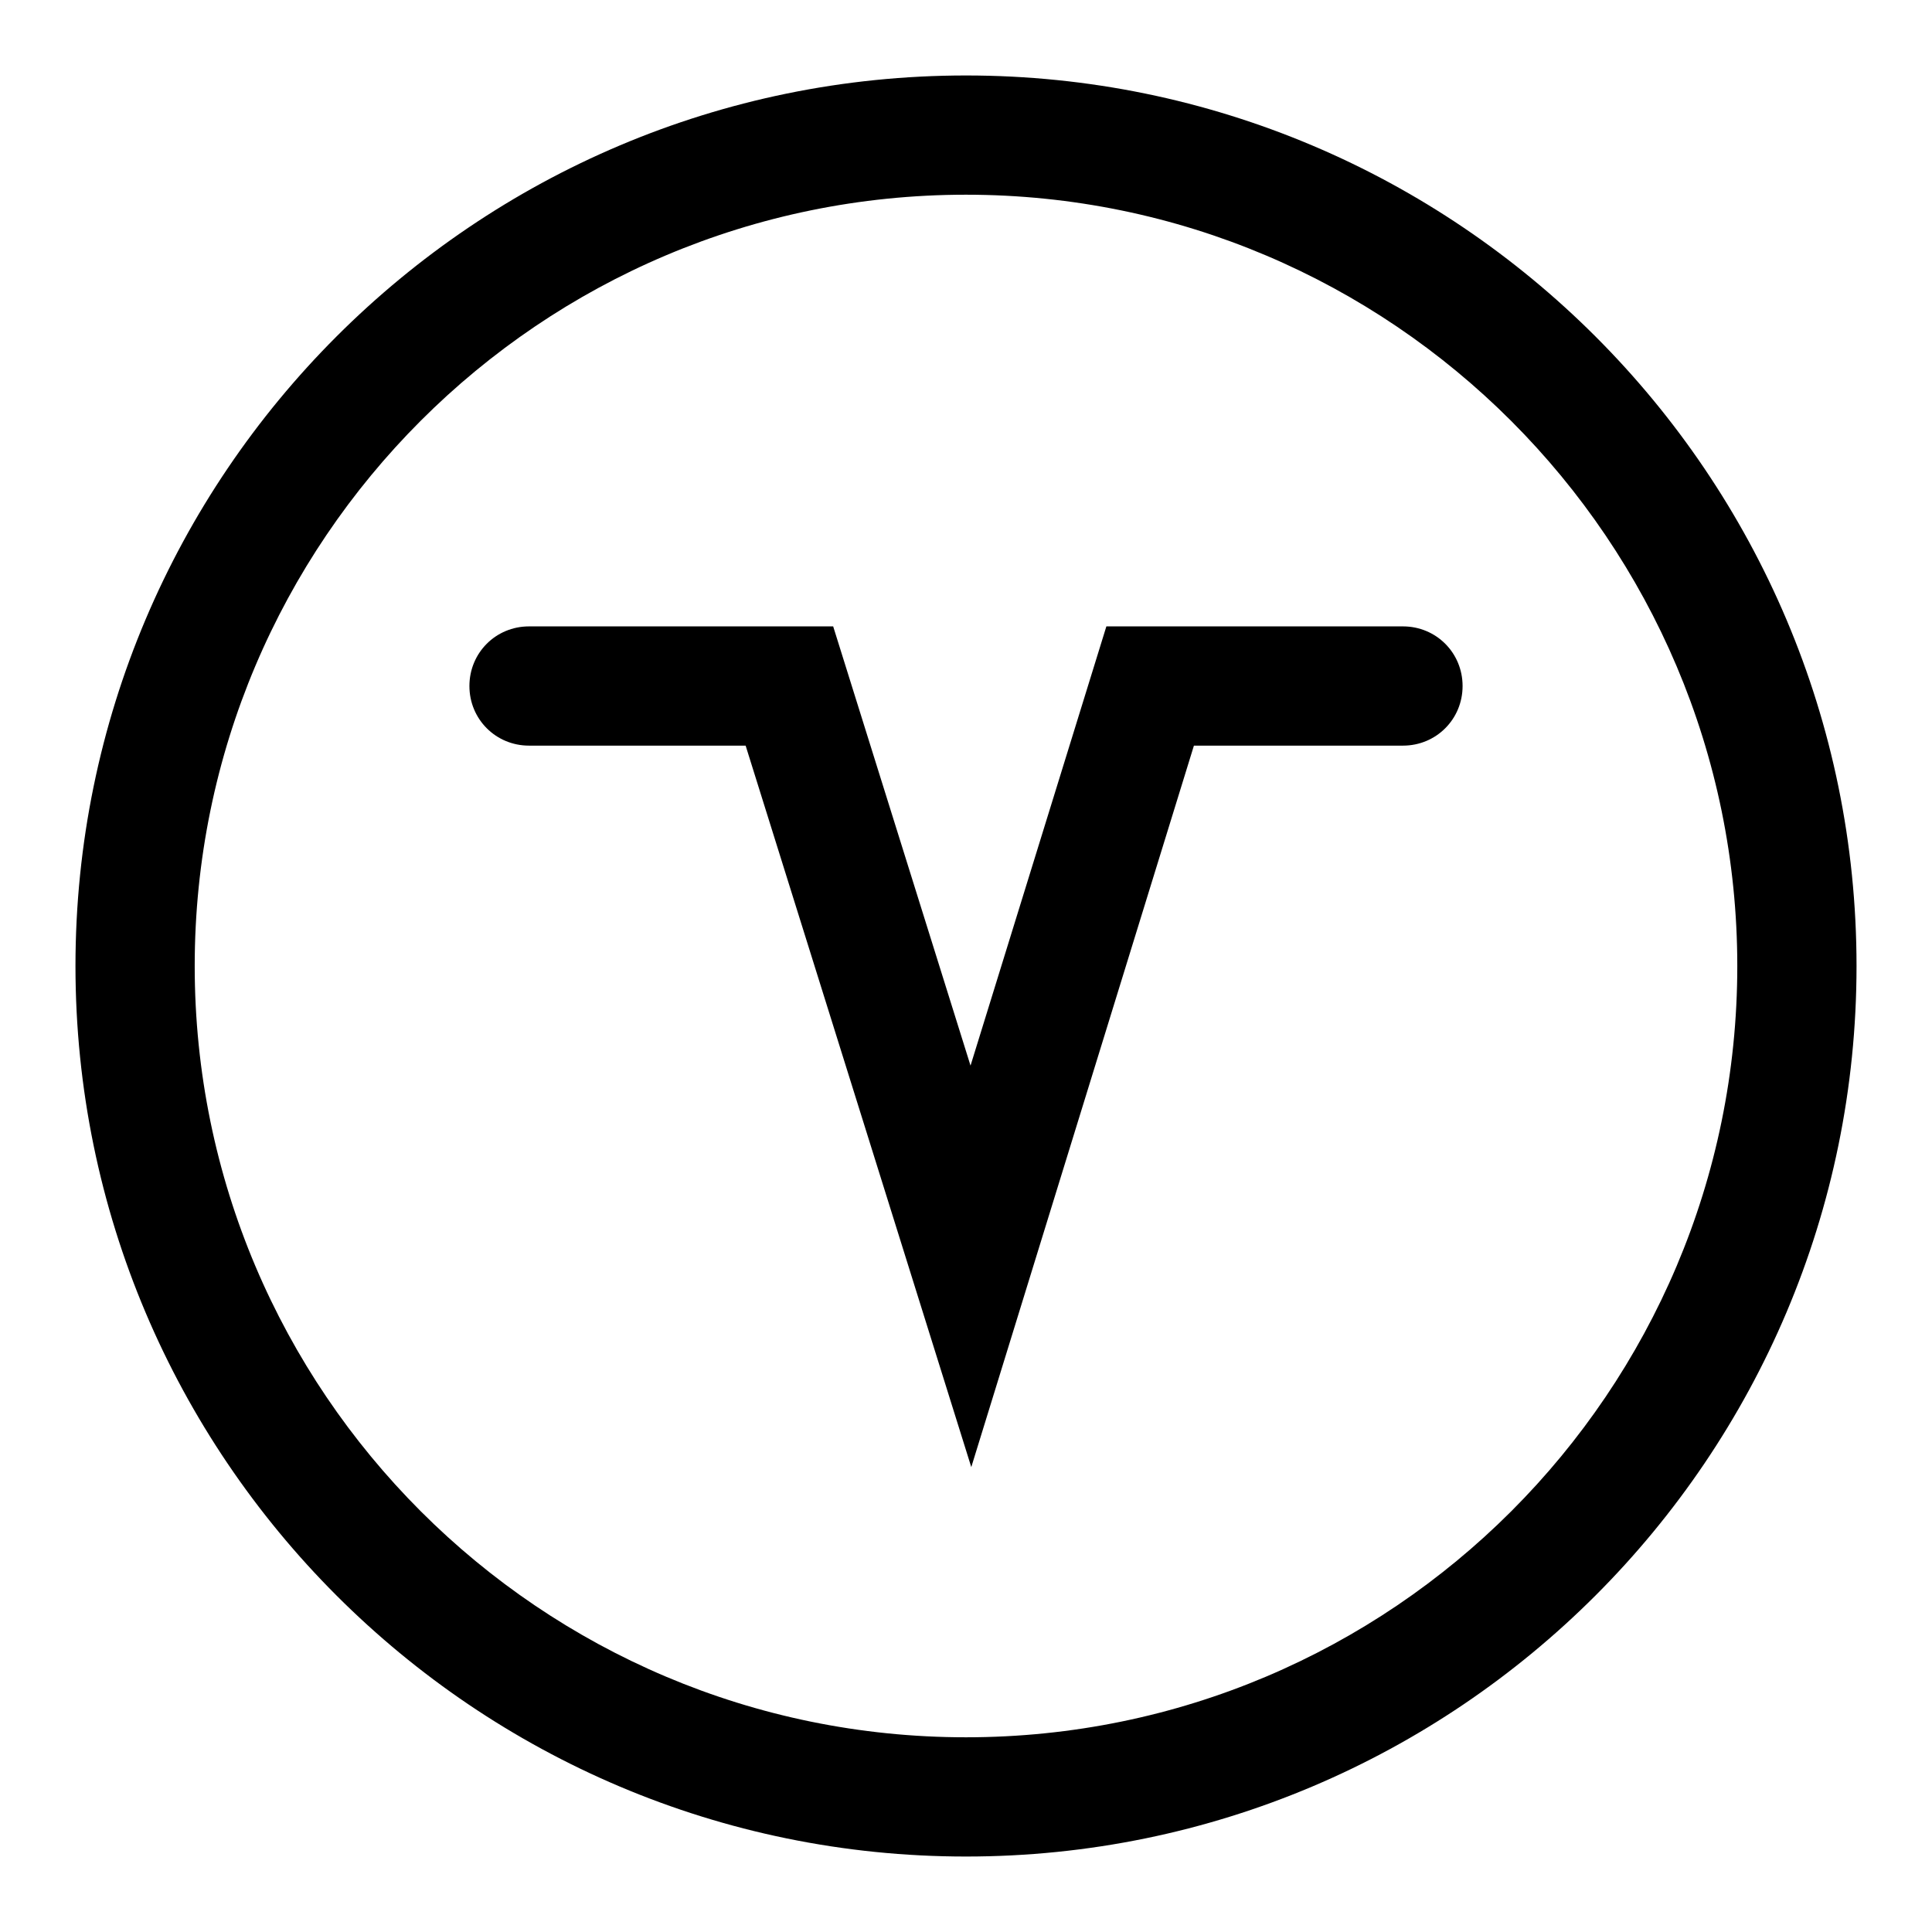 <?xml version="1.0" encoding="utf-8"?>
<!-- Svg Vector Icons : http://www.onlinewebfonts.com/icon -->
<!DOCTYPE svg PUBLIC "-//W3C//DTD SVG 1.1//EN" "http://www.w3.org/Graphics/SVG/1.1/DTD/svg11.dtd">
<svg version="1.1" xmlns="http://www.w3.org/2000/svg" xmlns:xlink="http://www.w3.org/1999/xlink" x="0px" y="0px" viewBox="0 0 256 256" enable-background="new 0 0 256 256" xml:space="preserve">
<g><g><path fill="#000000" d="M128,10C62.9,10,10,62.9,10,128c0,65.1,52.9,118,118,118c65.1,0,118-52.9,118-118C246,62.9,193.1,10,128,10z M128,230.2c-56.4,0-102.2-45.8-102.2-102.2C25.8,71.6,71.6,25.8,128,25.8c56.4,0,102.2,45.9,102.2,102.2C230.2,184.4,184.4,230.2,128,230.2z"/><path fill="#000000" d="M185.9,83h-39.3l-18,58.2L110.4,83H70.1c-4.4,0-7.9,3.5-7.9,7.9s3.5,7.9,7.9,7.9h28.7l29.9,95.6l29.5-95.6h27.7c4.4,0,7.9-3.5,7.9-7.9S190.3,83,185.9,83z"/></g></g>
</svg>